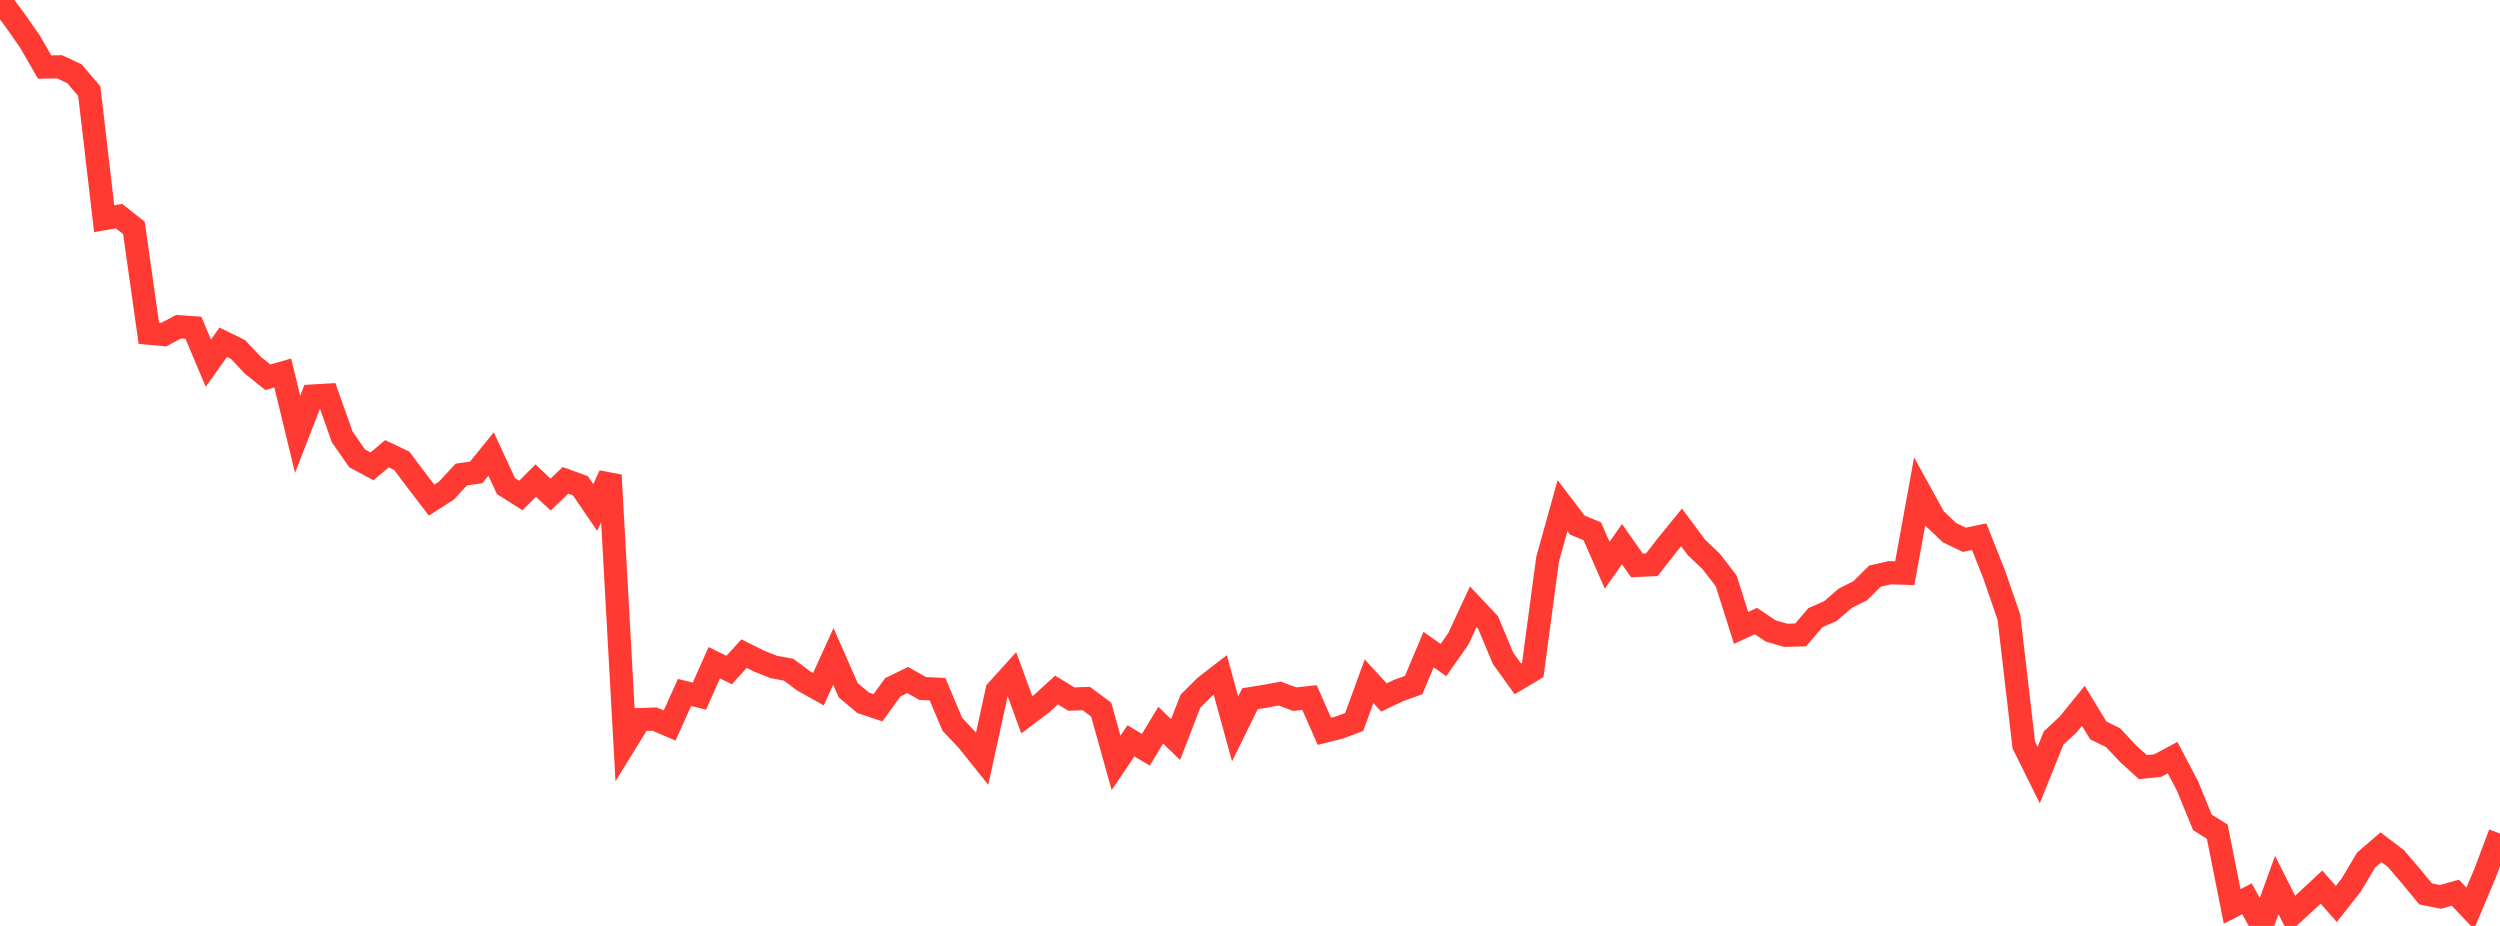<?xml version="1.0" standalone="no"?>
<!DOCTYPE svg PUBLIC "-//W3C//DTD SVG 1.1//EN" "http://www.w3.org/Graphics/SVG/1.1/DTD/svg11.dtd">

<svg width="135" height="50" viewBox="0 0 135 50" preserveAspectRatio="none" 
  xmlns="http://www.w3.org/2000/svg"
  xmlns:xlink="http://www.w3.org/1999/xlink">


<polyline points="0.0, 0.0 0.804, 1.082 1.607, 2.228 2.411, 3.62 3.214, 3.607 4.018, 3.98 4.821, 4.919 5.625, 11.808 6.429, 11.672 7.232, 12.308 8.036, 17.994 8.839, 18.069 9.643, 17.643 10.446, 17.7 11.25, 19.611 12.054, 18.483 12.857, 18.875 13.661, 19.729 14.464, 20.371 15.268, 20.14 16.071, 23.454 16.875, 21.384 17.679, 21.335 18.482, 23.598 19.286, 24.752 20.089, 25.181 20.893, 24.503 21.696, 24.885 22.5, 25.955 23.304, 27.007 24.107, 26.492 24.911, 25.624 25.714, 25.509 26.518, 24.517 27.321, 26.248 28.125, 26.758 28.929, 25.95 29.732, 26.708 30.536, 25.938 31.339, 26.229 32.143, 27.405 32.946, 25.658 33.75, 40.161 34.554, 38.857 35.357, 38.832 36.161, 39.175 36.964, 37.393 37.768, 37.591 38.571, 35.786 39.375, 36.181 40.179, 35.295 40.982, 35.696 41.786, 36.017 42.589, 36.165 43.393, 36.766 44.196, 37.214 45.0, 35.444 45.804, 37.273 46.607, 37.948 47.411, 38.217 48.214, 37.11 49.018, 36.72 49.821, 37.178 50.625, 37.215 51.429, 39.115 52.232, 39.964 53.036, 40.966 53.839, 37.293 54.643, 36.403 55.446, 38.599 56.25, 37.993 57.054, 37.261 57.857, 37.75 58.661, 37.722 59.464, 38.319 60.268, 41.196 61.071, 40.003 61.875, 40.486 62.679, 39.16 63.482, 39.935 64.286, 37.86 65.089, 37.063 65.893, 36.443 66.696, 39.362 67.5, 37.73 68.304, 37.6 69.107, 37.453 69.911, 37.754 70.714, 37.67 71.518, 39.49 72.321, 39.289 73.125, 38.989 73.929, 36.788 74.732, 37.663 75.536, 37.283 76.339, 36.991 77.143, 35.077 77.946, 35.642 78.75, 34.497 79.554, 32.766 80.357, 33.618 81.161, 35.544 81.964, 36.66 82.768, 36.182 83.571, 30.195 84.375, 27.305 85.179, 28.357 85.982, 28.688 86.786, 30.523 87.589, 29.383 88.393, 30.533 89.196, 30.497 90.0, 29.468 90.804, 28.479 91.607, 29.559 92.411, 30.326 93.214, 31.367 94.018, 33.904 94.821, 33.537 95.625, 34.076 96.429, 34.307 97.232, 34.285 98.036, 33.352 98.839, 33 99.643, 32.305 100.446, 31.905 101.25, 31.109 102.054, 30.927 102.857, 30.953 103.661, 26.54 104.464, 27.996 105.268, 28.76 106.071, 29.148 106.875, 28.98 107.679, 31.004 108.482, 33.331 109.286, 40.237 110.089, 41.853 110.893, 39.856 111.696, 39.105 112.5, 38.116 113.304, 39.439 114.107, 39.836 114.911, 40.692 115.714, 41.422 116.518, 41.341 117.321, 40.911 118.125, 42.444 118.929, 44.406 119.732, 44.913 120.536, 48.946 121.339, 48.534 122.143, 50.0 122.946, 47.791 123.75, 49.39 124.554, 48.651 125.357, 47.903 126.161, 48.814 126.964, 47.796 127.768, 46.446 128.571, 45.751 129.375, 46.358 130.179, 47.293 130.982, 48.271 131.786, 48.432 132.589, 48.206 133.393, 49.051 134.196, 47.149 135.0, 45.009" fill="none" stroke="#ff3a33" stroke-width="1.25"/>

</svg>